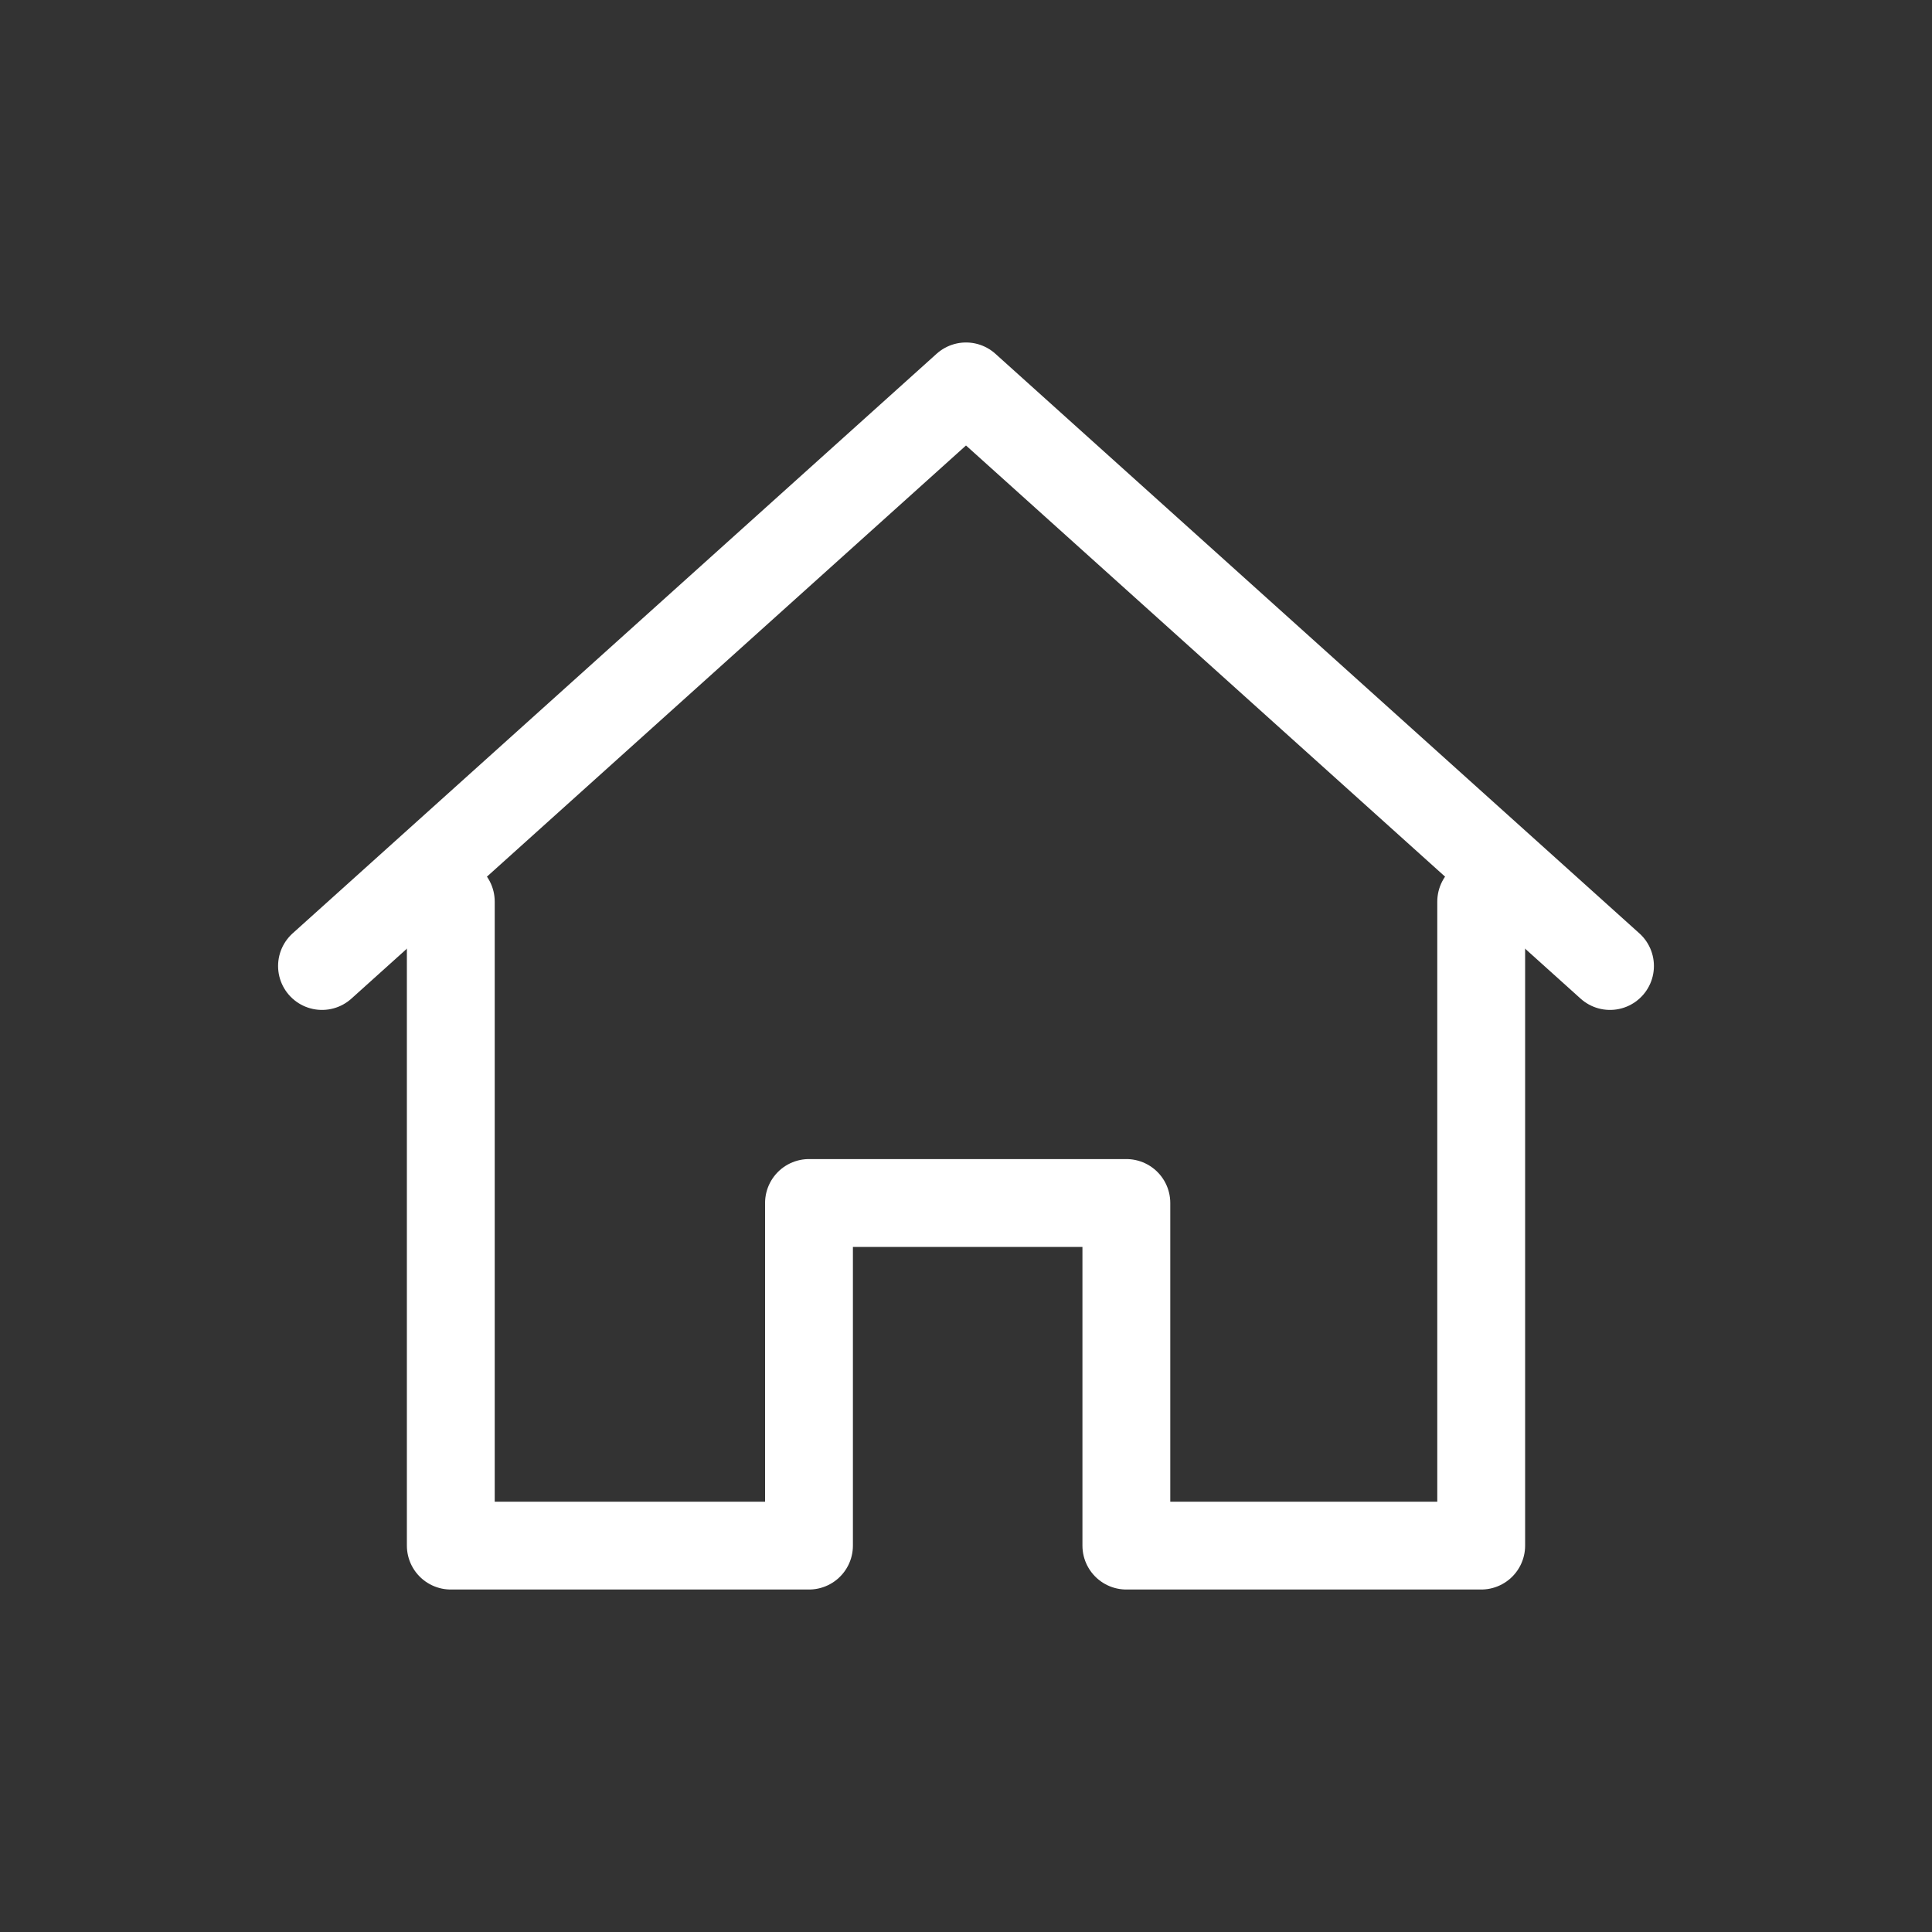 <?xml version="1.0" encoding="UTF-8"?>
<svg width="30px" height="30px" viewBox="0 0 30 30" version="1.1" xmlns="http://www.w3.org/2000/svg" xmlns:xlink="http://www.w3.org/1999/xlink">
    <rect x="0" y="0" width="30" height="30" fill="#333333" stroke="none"/>
    <title>02AA99BD-E282-4ACC-981C-1654BA600176</title>
    <g id="Desktop" stroke="none" stroke-width="1" fill="none" fill-rule="evenodd">
        <g id="mobile_side_menu" transform="translate(-23, -186)">
            <g id="Group-46" transform="translate(0, 46)">
                <g id="Group-32" transform="translate(0, 120)">
                    <g id="btn_home_off" transform="translate(23, 20)">
                        <rect id="size" fill-rule="nonzero" x="0" y="0" width="30" height="30"></rect>
                        <g id="icon" transform="translate(5, 6)" stroke="#FFFFFF" stroke-linecap="round" stroke-linejoin="round" stroke-width="1.364">
                            <polyline id="Stroke-1" points="0 9 10 0 20 9"></polyline>
                            <polyline id="Stroke-3" points="2 8 2 18 7.562 18 7.562 12.68 12.49 12.68 12.49 18 18 18 18 8"></polyline>
                        </g>
                    </g>
                </g>
            </g>
        </g>
    </g>
</svg>